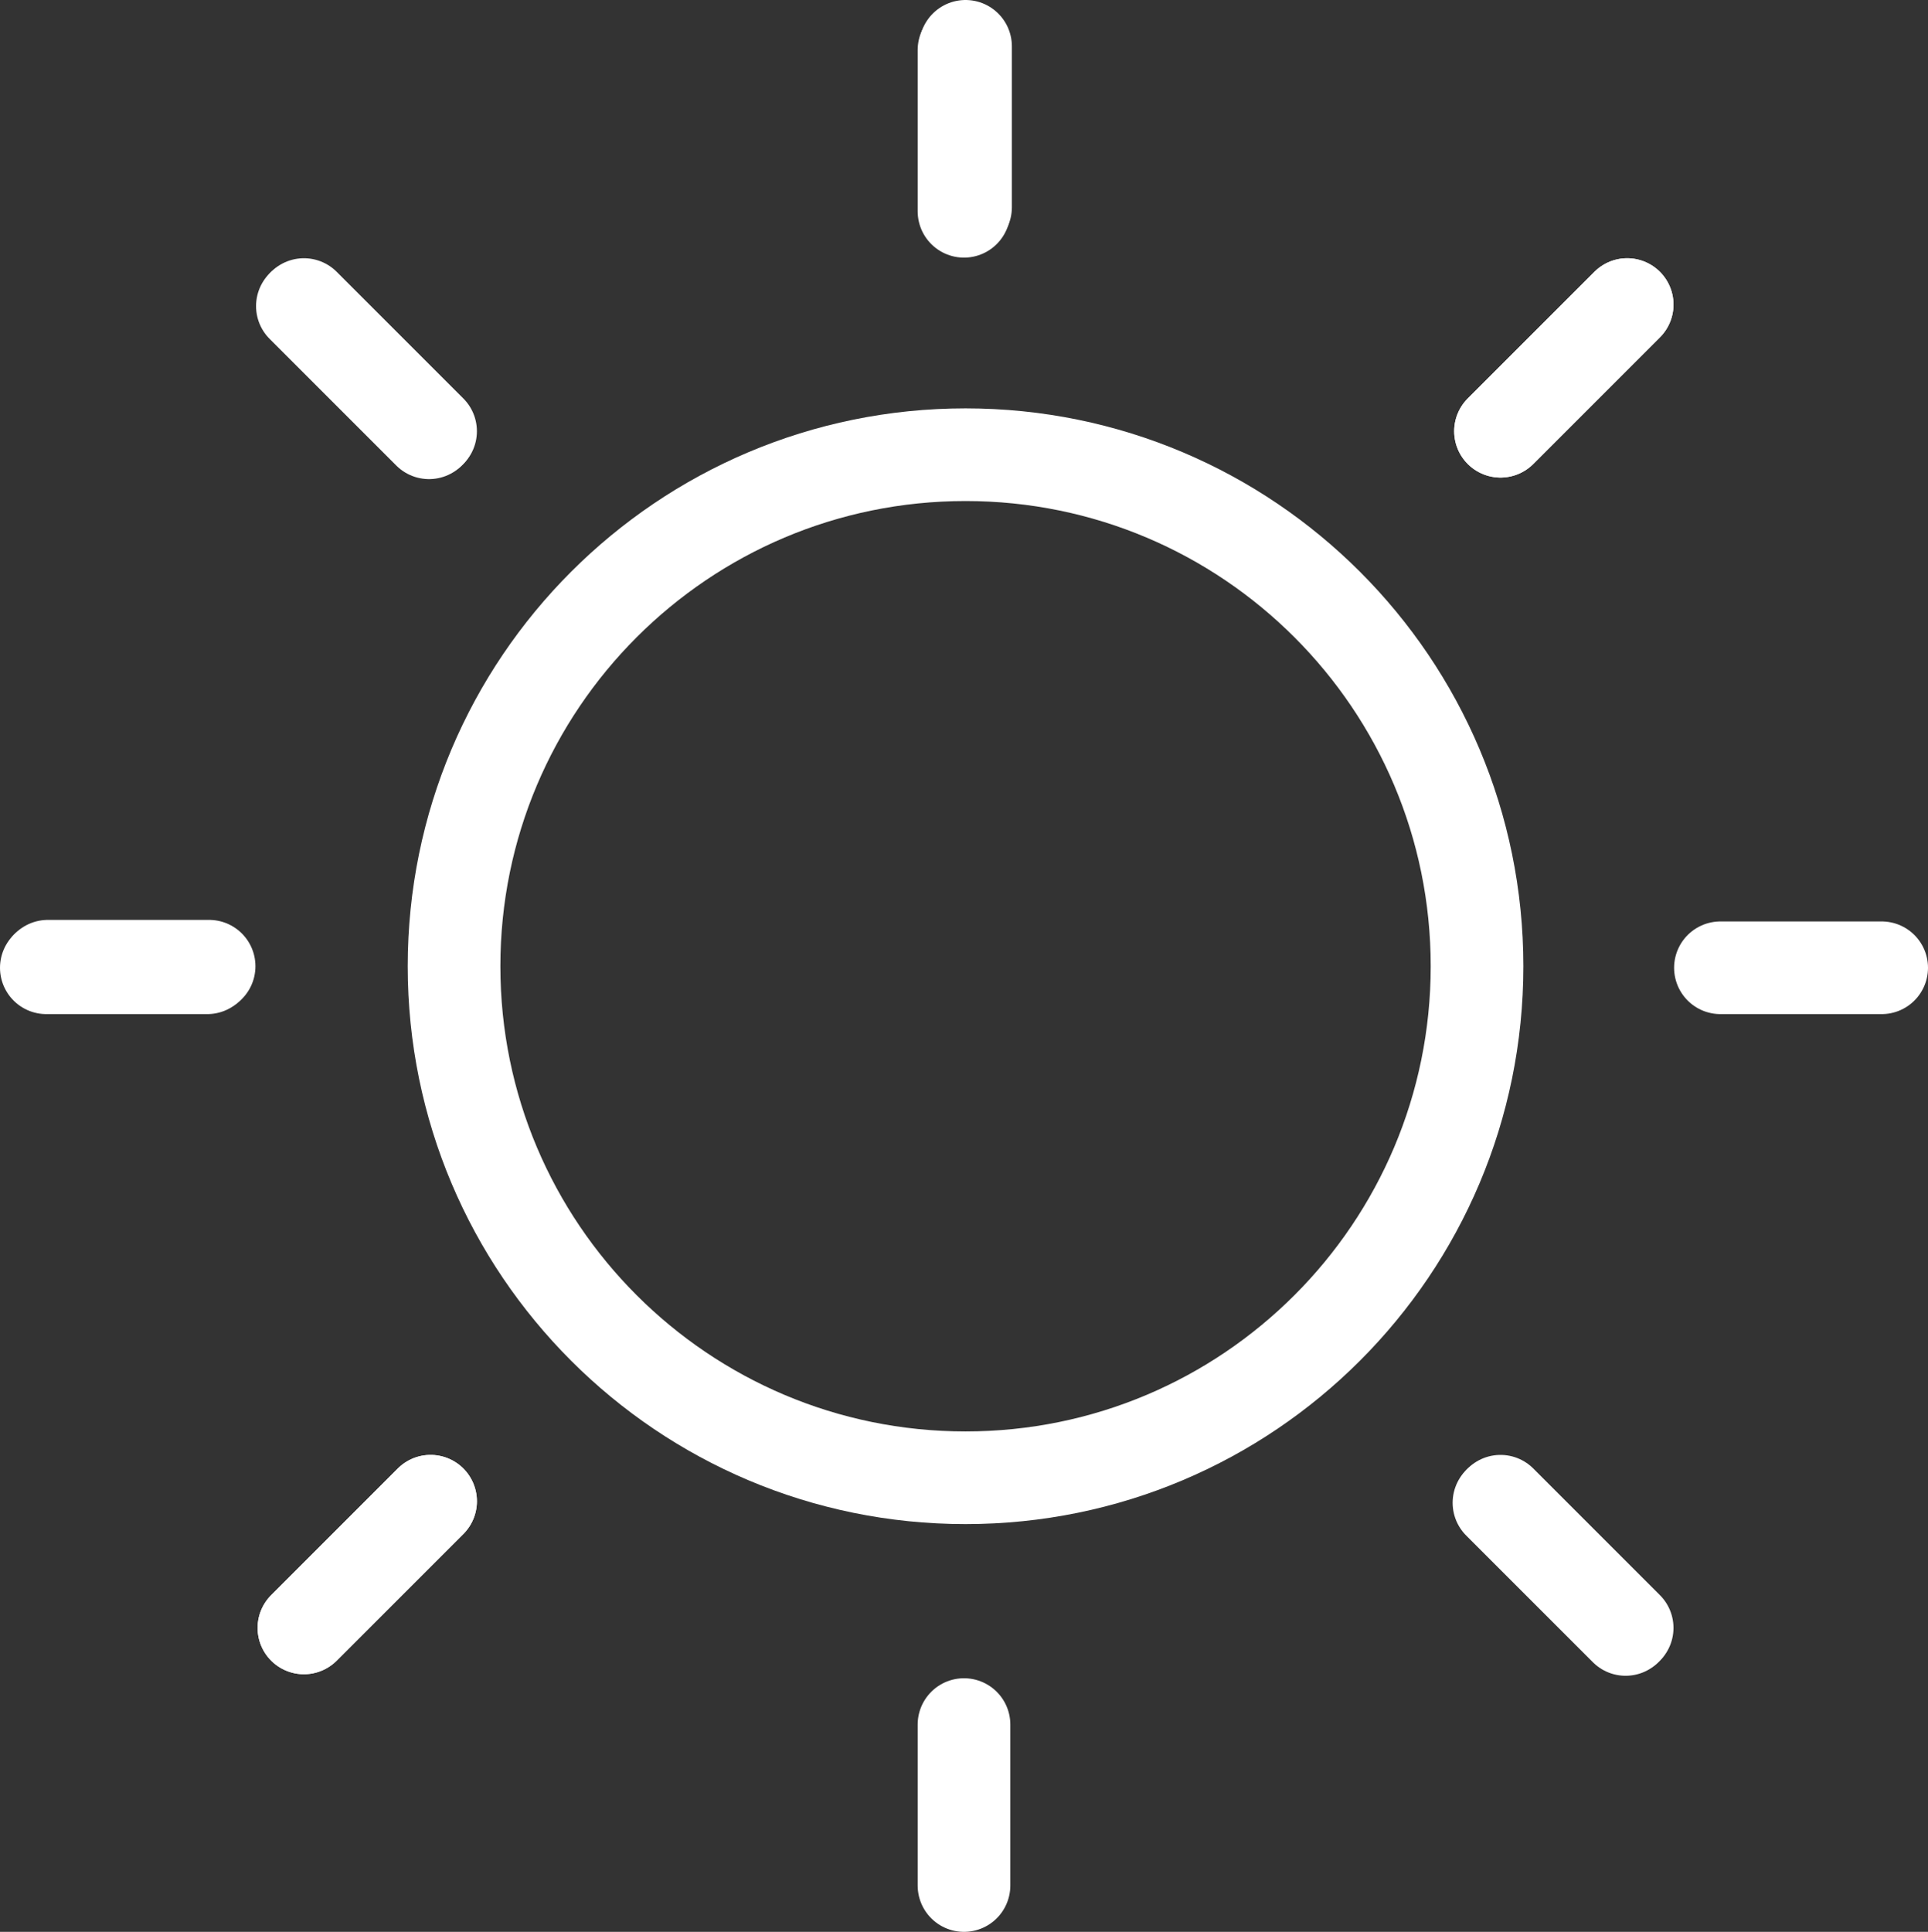 <!-- Generator: Adobe Illustrator 24.2.1, SVG Export Plug-In  -->
<svg version="1.1" xmlns="http://www.w3.org/2000/svg" xmlns:xlink="http://www.w3.org/1999/xlink" x="0px" y="0px" width="62.42px"
	 height="62.54px" viewBox="0 0 62.42 62.54" style="overflow:visible;enable-background:new 0 0 62.42 62.54;"
	 xml:space="preserve">
<rect x="0" y="0" width="62.42" height="62.54" fill="#333333" stroke="none"/>
<style type="text/css">
	.st0{fill:none;stroke:#FFFFFF;stroke-width:3;stroke-linecap:round;stroke-linejoin:round;stroke-miterlimit:10;}
</style>
<defs>
</defs>
<g>
	<path class="st0" d="M47.82,31.28c0,9.14-7.41,16.56-16.56,16.56c-9.14,0-16.56-7.41-16.56-16.56c0-9.14,7.41-16.56,16.56-16.56
		C40.41,14.72,47.82,22.14,47.82,31.28z"/>
	<line class="st0" x1="31.26" y1="6.71" x2="31.26" y2="1.5"/>
	<line class="st0" x1="1.55" y1="31.28" x2="6.77" y2="31.28"/>
	<line class="st0" x1="48.58" y1="48.6" x2="52.68" y2="52.7"/>
	<line class="st0" x1="9.84" y1="9.86" x2="13.94" y2="13.96"/>
	<line class="st0" x1="13.94" y1="48.6" x2="9.84" y2="52.7"/>
	<line class="st0" x1="52.68" y1="9.86" x2="48.58" y2="13.96"/>
	<g>
		<line class="st0" x1="48.58" y1="13.96" x2="52.68" y2="9.86"/>
		<line class="st0" x1="9.84" y1="52.7" x2="13.94" y2="48.6"/>
		<line class="st0" x1="48.53" y1="48.65" x2="52.63" y2="52.75"/>
		<line class="st0" x1="9.79" y1="9.91" x2="13.89" y2="14.01"/>
		<line class="st0" x1="31.21" y1="55.83" x2="31.21" y2="61.04"/>
		<line class="st0" x1="31.21" y1="1.62" x2="31.21" y2="6.84"/>
		<line class="st0" x1="6.71" y1="31.33" x2="1.5" y2="31.33"/>
		<line class="st0" x1="60.92" y1="31.33" x2="55.7" y2="31.33"/>
	</g>
</g>
</svg>
